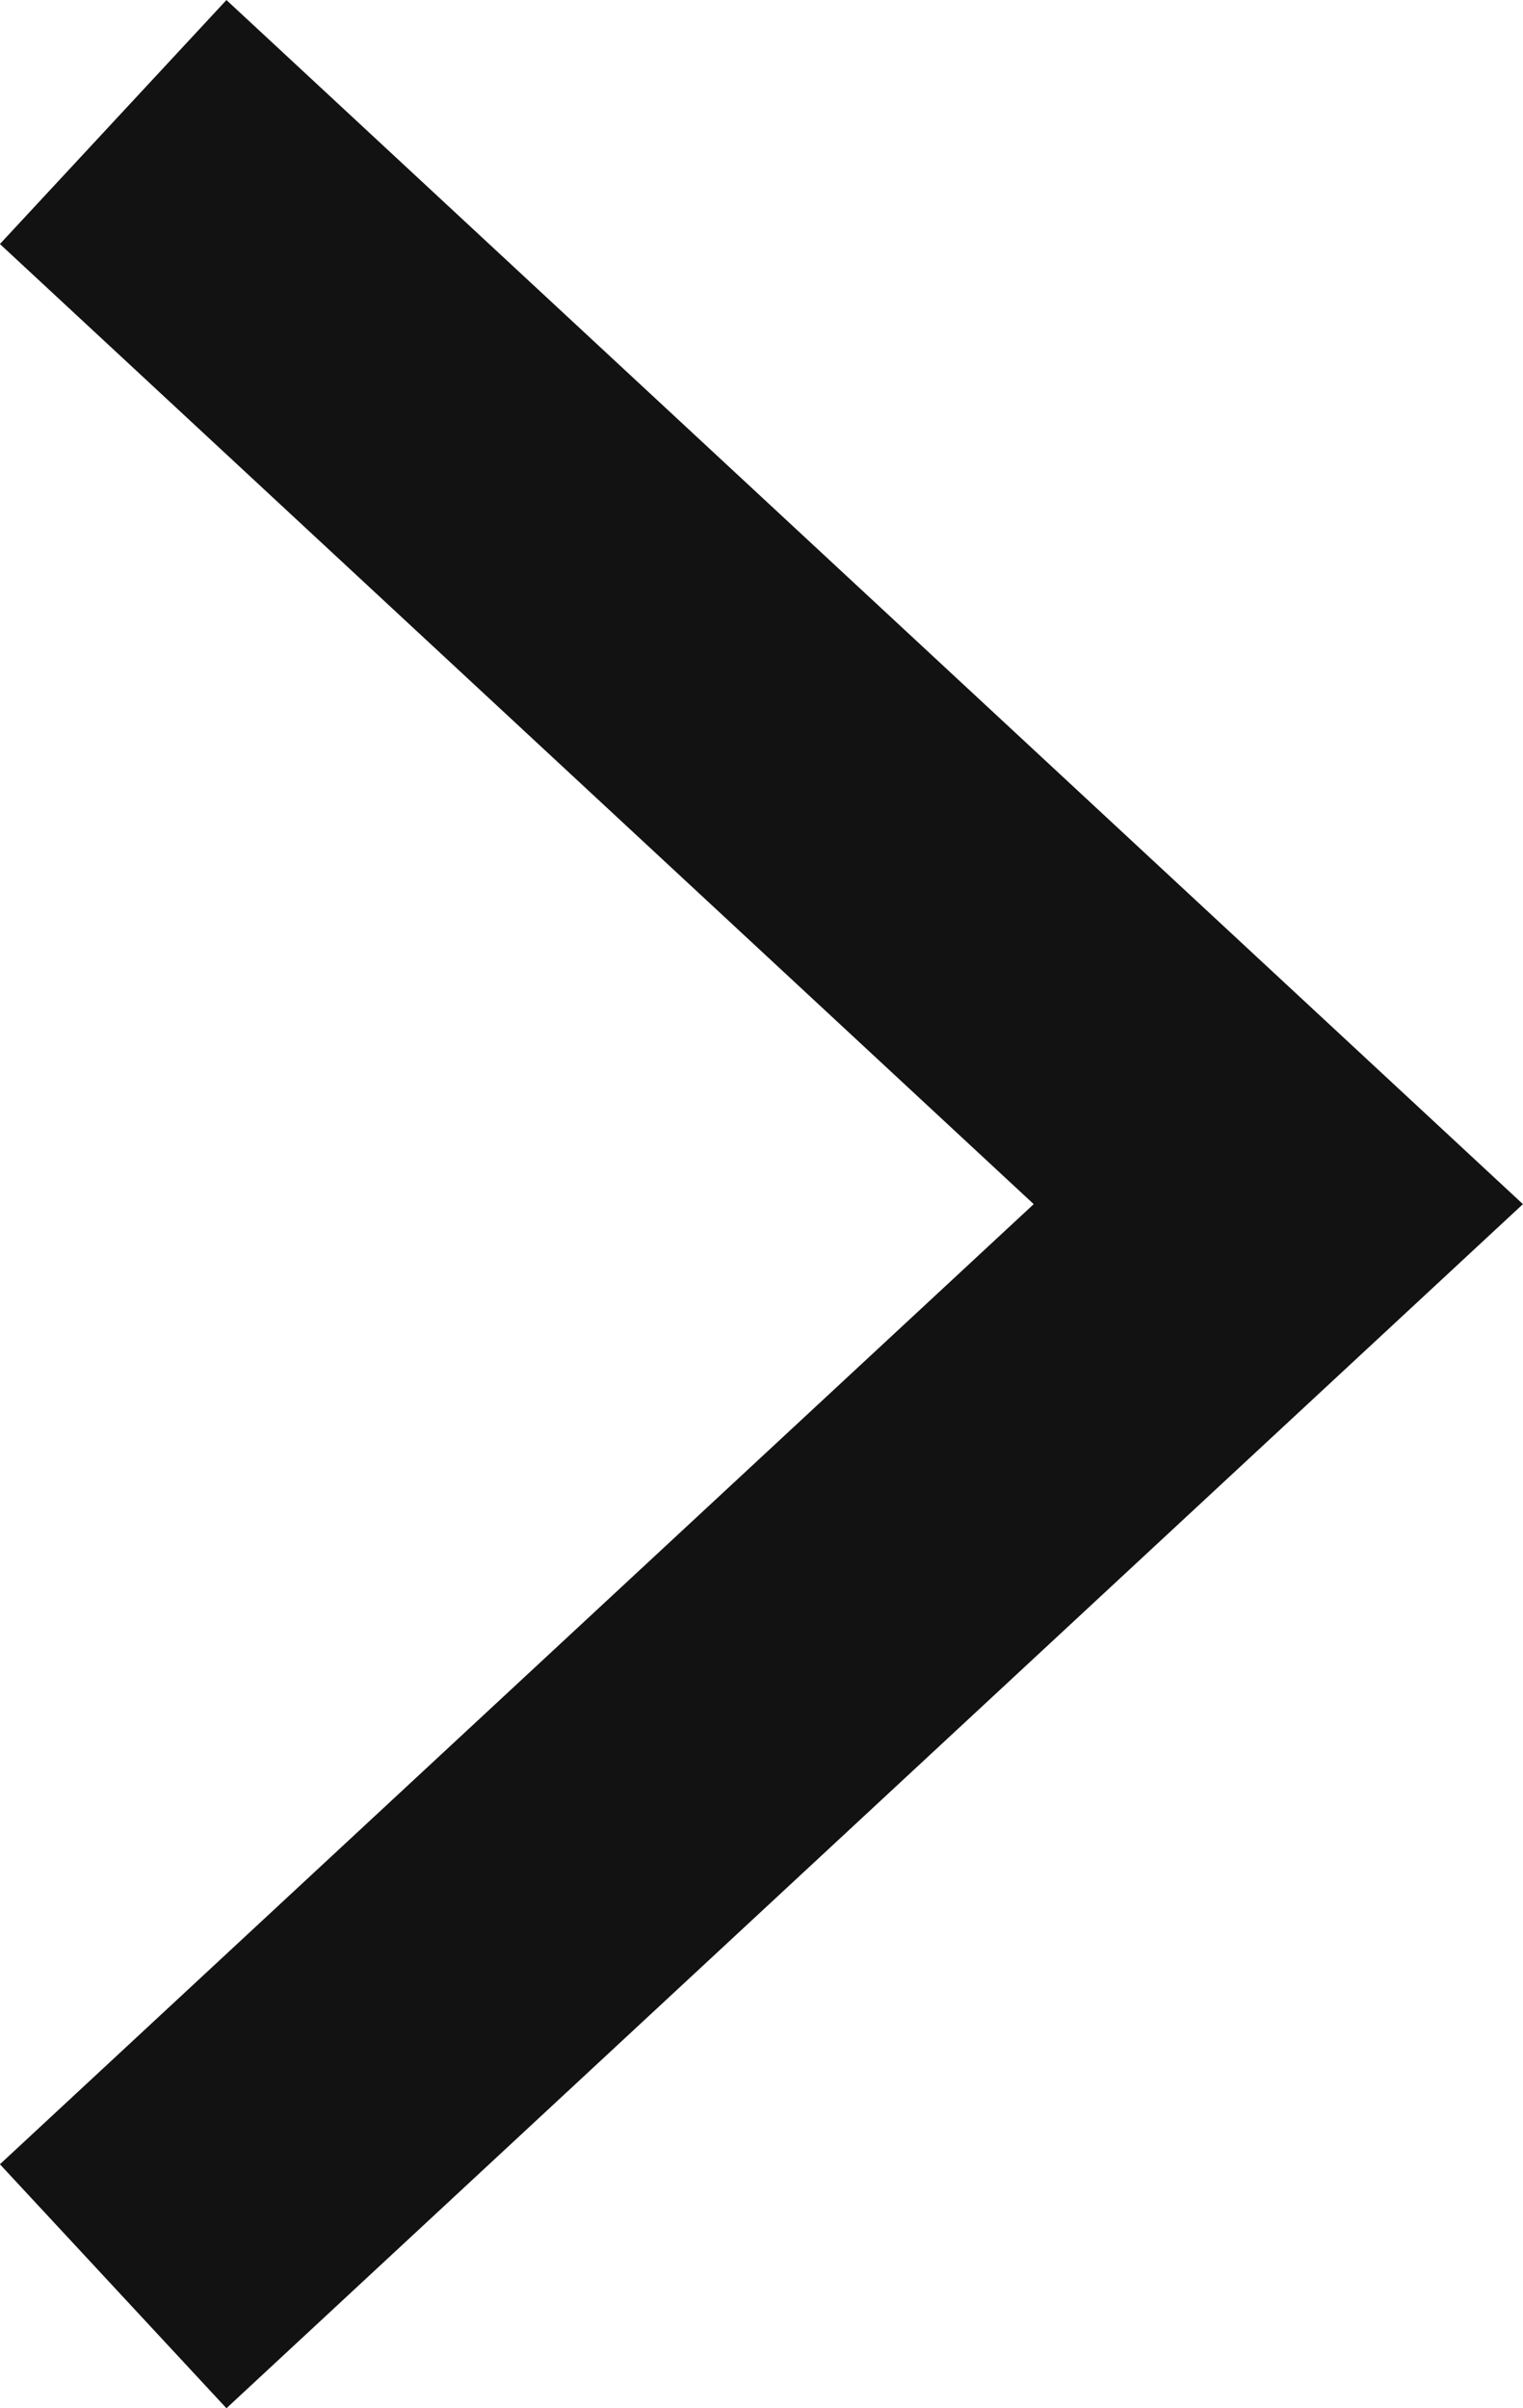 <svg xmlns="http://www.w3.org/2000/svg" width="9.15" height="14.466" viewBox="0 0 9.15 14.466">
  <path id="Path_543" data-name="Path 543" d="M875.709,166.793l6.5-7,6.5,7" transform="translate(167.473 -874.976) rotate(90)" fill="none" stroke="#121212" stroke-width="2"/>
</svg>
